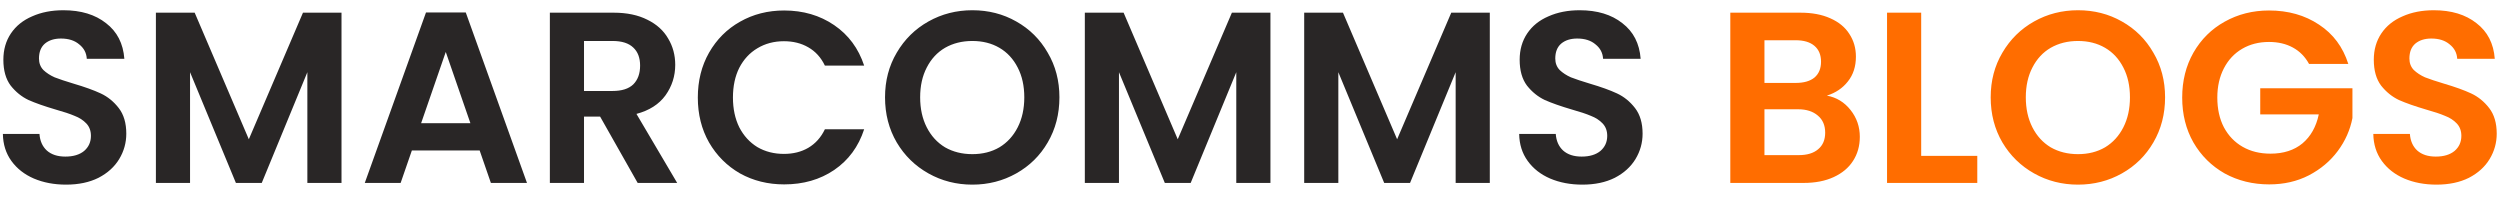 <?xml version="1.0" encoding="UTF-8"?>
<svg xmlns="http://www.w3.org/2000/svg" width="164" height="13" viewBox="0 0 164 13" fill="none">
  <path d="M4.333 12.112C3.554 12.112 2.85 11.979 2.221 11.712C1.602 11.445 1.112 11.061 0.749 10.56C0.386 10.059 0.2 9.467 0.189 8.784H2.589C2.621 9.243 2.781 9.605 3.069 9.872C3.368 10.139 3.773 10.272 4.285 10.272C4.808 10.272 5.218 10.149 5.517 9.904C5.816 9.648 5.965 9.317 5.965 8.912C5.965 8.581 5.864 8.309 5.661 8.096C5.458 7.883 5.202 7.717 4.893 7.6C4.594 7.472 4.178 7.333 3.645 7.184C2.92 6.971 2.328 6.763 1.869 6.56C1.421 6.347 1.032 6.032 0.701 5.616C0.381 5.189 0.221 4.624 0.221 3.92C0.221 3.259 0.386 2.683 0.717 2.192C1.048 1.701 1.512 1.328 2.109 1.072C2.706 0.805 3.389 0.672 4.157 0.672C5.309 0.672 6.242 0.955 6.957 1.52C7.682 2.075 8.082 2.853 8.157 3.856H5.693C5.672 3.472 5.506 3.157 5.197 2.912C4.898 2.656 4.498 2.528 3.997 2.528C3.56 2.528 3.208 2.64 2.941 2.864C2.685 3.088 2.557 3.413 2.557 3.84C2.557 4.139 2.653 4.389 2.845 4.592C3.048 4.784 3.293 4.944 3.581 5.072C3.88 5.189 4.296 5.328 4.829 5.488C5.554 5.701 6.146 5.915 6.605 6.128C7.064 6.341 7.458 6.661 7.789 7.088C8.12 7.515 8.285 8.075 8.285 8.768C8.285 9.365 8.13 9.92 7.821 10.432C7.512 10.944 7.058 11.355 6.461 11.664C5.864 11.963 5.154 12.112 4.333 12.112ZM22.403 0.832V12H20.163V4.736L17.171 12H15.475L12.467 4.736V12H10.227V0.832H12.771L16.323 9.136L19.875 0.832H22.403ZM31.466 9.872H27.018L26.282 12H23.93L27.946 0.816H30.554L34.57 12H32.202L31.466 9.872ZM30.858 8.08L29.242 3.408L27.626 8.08H30.858ZM41.831 12L39.367 7.648H38.311V12H36.071V0.832H40.263C41.127 0.832 41.863 0.987 42.471 1.296C43.079 1.595 43.532 2.005 43.831 2.528C44.14 3.04 44.295 3.616 44.295 4.256C44.295 4.992 44.081 5.659 43.655 6.256C43.228 6.843 42.593 7.248 41.751 7.472L44.423 12H41.831ZM38.311 5.968H40.183C40.791 5.968 41.244 5.824 41.543 5.536C41.842 5.237 41.991 4.827 41.991 4.304C41.991 3.792 41.842 3.397 41.543 3.12C41.244 2.832 40.791 2.688 40.183 2.688H38.311V5.968ZM45.777 6.4C45.777 5.301 46.022 4.32 46.513 3.456C47.014 2.581 47.691 1.904 48.545 1.424C49.409 0.933 50.374 0.688 51.441 0.688C52.689 0.688 53.782 1.008 54.721 1.648C55.66 2.288 56.316 3.173 56.689 4.304H54.113C53.857 3.771 53.494 3.371 53.025 3.104C52.566 2.837 52.033 2.704 51.425 2.704C50.774 2.704 50.193 2.859 49.681 3.168C49.179 3.467 48.785 3.893 48.497 4.448C48.219 5.003 48.081 5.653 48.081 6.4C48.081 7.136 48.219 7.787 48.497 8.352C48.785 8.907 49.179 9.339 49.681 9.648C50.193 9.947 50.774 10.096 51.425 10.096C52.033 10.096 52.566 9.963 53.025 9.696C53.494 9.419 53.857 9.013 54.113 8.48H56.689C56.316 9.621 55.66 10.512 54.721 11.152C53.793 11.781 52.7 12.096 51.441 12.096C50.374 12.096 49.409 11.856 48.545 11.376C47.691 10.885 47.014 10.208 46.513 9.344C46.022 8.48 45.777 7.499 45.777 6.4ZM63.786 12.112C62.741 12.112 61.781 11.867 60.906 11.376C60.031 10.885 59.338 10.208 58.826 9.344C58.314 8.469 58.058 7.483 58.058 6.384C58.058 5.296 58.314 4.32 58.826 3.456C59.338 2.581 60.031 1.899 60.906 1.408C61.781 0.917 62.741 0.672 63.786 0.672C64.842 0.672 65.802 0.917 66.666 1.408C67.541 1.899 68.229 2.581 68.73 3.456C69.242 4.32 69.498 5.296 69.498 6.384C69.498 7.483 69.242 8.469 68.73 9.344C68.229 10.208 67.541 10.885 66.666 11.376C65.791 11.867 64.831 12.112 63.786 12.112ZM63.786 10.112C64.458 10.112 65.05 9.963 65.562 9.664C66.074 9.355 66.474 8.917 66.762 8.352C67.05 7.787 67.194 7.131 67.194 6.384C67.194 5.637 67.05 4.987 66.762 4.432C66.474 3.867 66.074 3.435 65.562 3.136C65.05 2.837 64.458 2.688 63.786 2.688C63.114 2.688 62.517 2.837 61.994 3.136C61.482 3.435 61.082 3.867 60.794 4.432C60.506 4.987 60.362 5.637 60.362 6.384C60.362 7.131 60.506 7.787 60.794 8.352C61.082 8.917 61.482 9.355 61.994 9.664C62.517 9.963 63.114 10.112 63.786 10.112ZM83.341 0.832V12H81.1V4.736L78.109 12H76.412L73.404 4.736V12H71.165V0.832H73.709L77.26 9.136L80.812 0.832H83.341ZM97.731 0.832V12H95.491V4.736L92.499 12H90.803L87.795 4.736V12H85.555V0.832H88.099L91.651 9.136L95.203 0.832H97.731ZM103.802 12.112C103.023 12.112 102.319 11.979 101.69 11.712C101.071 11.445 100.58 11.061 100.218 10.56C99.855 10.059 99.668 9.467 99.658 8.784H102.058C102.09 9.243 102.25 9.605 102.538 9.872C102.836 10.139 103.242 10.272 103.754 10.272C104.276 10.272 104.687 10.149 104.986 9.904C105.284 9.648 105.434 9.317 105.434 8.912C105.434 8.581 105.332 8.309 105.13 8.096C104.927 7.883 104.671 7.717 104.362 7.6C104.063 7.472 103.647 7.333 103.114 7.184C102.388 6.971 101.796 6.763 101.338 6.56C100.89 6.347 100.5 6.032 100.17 5.616C99.85 5.189 99.69 4.624 99.69 3.92C99.69 3.259 99.855 2.683 100.186 2.192C100.516 1.701 100.98 1.328 101.578 1.072C102.175 0.805 102.858 0.672 103.626 0.672C104.778 0.672 105.711 0.955 106.426 1.52C107.151 2.075 107.551 2.853 107.626 3.856H105.162C105.14 3.472 104.975 3.157 104.666 2.912C104.367 2.656 103.967 2.528 103.466 2.528C103.028 2.528 102.676 2.64 102.41 2.864C102.154 3.088 102.026 3.413 102.026 3.84C102.026 4.139 102.122 4.389 102.314 4.592C102.516 4.784 102.762 4.944 103.05 5.072C103.348 5.189 103.764 5.328 104.298 5.488C105.023 5.701 105.615 5.915 106.074 6.128C106.532 6.341 106.927 6.661 107.258 7.088C107.588 7.515 107.754 8.075 107.754 8.768C107.754 9.365 107.599 9.92 107.29 10.432C106.98 10.944 106.527 11.355 105.93 11.664C105.332 11.963 104.623 12.112 103.802 12.112Z" fill="#292626"></path>
  <path d="M119.844 6.272C120.474 6.389 120.991 6.704 121.396 7.216C121.802 7.728 122.004 8.315 122.004 8.976C122.004 9.573 121.855 10.101 121.556 10.56C121.268 11.008 120.847 11.36 120.292 11.616C119.738 11.872 119.082 12 118.324 12H113.508V0.832H118.116C118.874 0.832 119.524 0.955 120.068 1.2C120.623 1.445 121.039 1.787 121.316 2.224C121.604 2.661 121.748 3.157 121.748 3.712C121.748 4.363 121.572 4.907 121.22 5.344C120.879 5.781 120.42 6.091 119.844 6.272ZM115.748 5.44H117.796C118.33 5.44 118.74 5.323 119.028 5.088C119.316 4.843 119.46 4.496 119.46 4.048C119.46 3.6 119.316 3.253 119.028 3.008C118.74 2.763 118.33 2.64 117.796 2.64H115.748V5.44ZM118.004 10.176C118.548 10.176 118.97 10.048 119.268 9.792C119.578 9.536 119.732 9.173 119.732 8.704C119.732 8.224 119.572 7.851 119.252 7.584C118.932 7.307 118.5 7.168 117.956 7.168H115.748V10.176H118.004ZM126.03 10.224H129.71V12H123.79V0.832H126.03V10.224ZM136.317 12.112C135.272 12.112 134.312 11.867 133.437 11.376C132.563 10.885 131.869 10.208 131.357 9.344C130.845 8.469 130.589 7.483 130.589 6.384C130.589 5.296 130.845 4.32 131.357 3.456C131.869 2.581 132.563 1.899 133.437 1.408C134.312 0.917 135.272 0.672 136.317 0.672C137.373 0.672 138.333 0.917 139.197 1.408C140.072 1.899 140.76 2.581 141.261 3.456C141.773 4.32 142.029 5.296 142.029 6.384C142.029 7.483 141.773 8.469 141.261 9.344C140.76 10.208 140.072 10.885 139.197 11.376C138.323 11.867 137.363 12.112 136.317 12.112ZM136.317 10.112C136.989 10.112 137.581 9.963 138.093 9.664C138.605 9.355 139.005 8.917 139.293 8.352C139.581 7.787 139.725 7.131 139.725 6.384C139.725 5.637 139.581 4.987 139.293 4.432C139.005 3.867 138.605 3.435 138.093 3.136C137.581 2.837 136.989 2.688 136.317 2.688C135.645 2.688 135.048 2.837 134.525 3.136C134.013 3.435 133.613 3.867 133.325 4.432C133.037 4.987 132.893 5.637 132.893 6.384C132.893 7.131 133.037 7.787 133.325 8.352C133.613 8.917 134.013 9.355 134.525 9.664C135.048 9.963 135.645 10.112 136.317 10.112ZM151.472 4.192C151.216 3.723 150.864 3.365 150.416 3.12C149.968 2.875 149.445 2.752 148.848 2.752C148.186 2.752 147.6 2.901 147.088 3.2C146.576 3.499 146.176 3.925 145.888 4.48C145.6 5.035 145.456 5.675 145.456 6.4C145.456 7.147 145.6 7.797 145.888 8.352C146.186 8.907 146.597 9.333 147.12 9.632C147.642 9.931 148.25 10.08 148.944 10.08C149.797 10.08 150.496 9.856 151.04 9.408C151.584 8.949 151.941 8.315 152.112 7.504H148.272V5.792H154.32V7.744C154.17 8.523 153.85 9.243 153.36 9.904C152.869 10.565 152.234 11.099 151.456 11.504C150.688 11.899 149.824 12.096 148.864 12.096C147.786 12.096 146.81 11.856 145.936 11.376C145.072 10.885 144.389 10.208 143.888 9.344C143.397 8.48 143.152 7.499 143.152 6.4C143.152 5.301 143.397 4.32 143.888 3.456C144.389 2.581 145.072 1.904 145.936 1.424C146.81 0.933 147.781 0.688 148.848 0.688C150.106 0.688 151.2 0.997 152.128 1.616C153.056 2.224 153.696 3.083 154.048 4.192H151.472ZM159.833 12.112C159.054 12.112 158.35 11.979 157.721 11.712C157.102 11.445 156.612 11.061 156.249 10.56C155.886 10.059 155.7 9.467 155.689 8.784H158.089C158.121 9.243 158.281 9.605 158.569 9.872C158.868 10.139 159.273 10.272 159.785 10.272C160.308 10.272 160.718 10.149 161.017 9.904C161.316 9.648 161.465 9.317 161.465 8.912C161.465 8.581 161.364 8.309 161.161 8.096C160.958 7.883 160.702 7.717 160.393 7.6C160.094 7.472 159.678 7.333 159.145 7.184C158.42 6.971 157.828 6.763 157.369 6.56C156.921 6.347 156.532 6.032 156.201 5.616C155.881 5.189 155.721 4.624 155.721 3.92C155.721 3.259 155.886 2.683 156.217 2.192C156.548 1.701 157.012 1.328 157.609 1.072C158.206 0.805 158.889 0.672 159.657 0.672C160.809 0.672 161.742 0.955 162.457 1.52C163.182 2.075 163.582 2.853 163.657 3.856H161.193C161.172 3.472 161.006 3.157 160.697 2.912C160.398 2.656 159.998 2.528 159.497 2.528C159.06 2.528 158.708 2.64 158.441 2.864C158.185 3.088 158.057 3.413 158.057 3.84C158.057 4.139 158.153 4.389 158.345 4.592C158.548 4.784 158.793 4.944 159.081 5.072C159.38 5.189 159.796 5.328 160.329 5.488C161.054 5.701 161.646 5.915 162.105 6.128C162.564 6.341 162.958 6.661 163.289 7.088C163.62 7.515 163.785 8.075 163.785 8.768C163.785 9.365 163.63 9.92 163.321 10.432C163.012 10.944 162.558 11.355 161.961 11.664C161.364 11.963 160.654 12.112 159.833 12.112Z" fill="#FF6D00"></path>
</svg>
